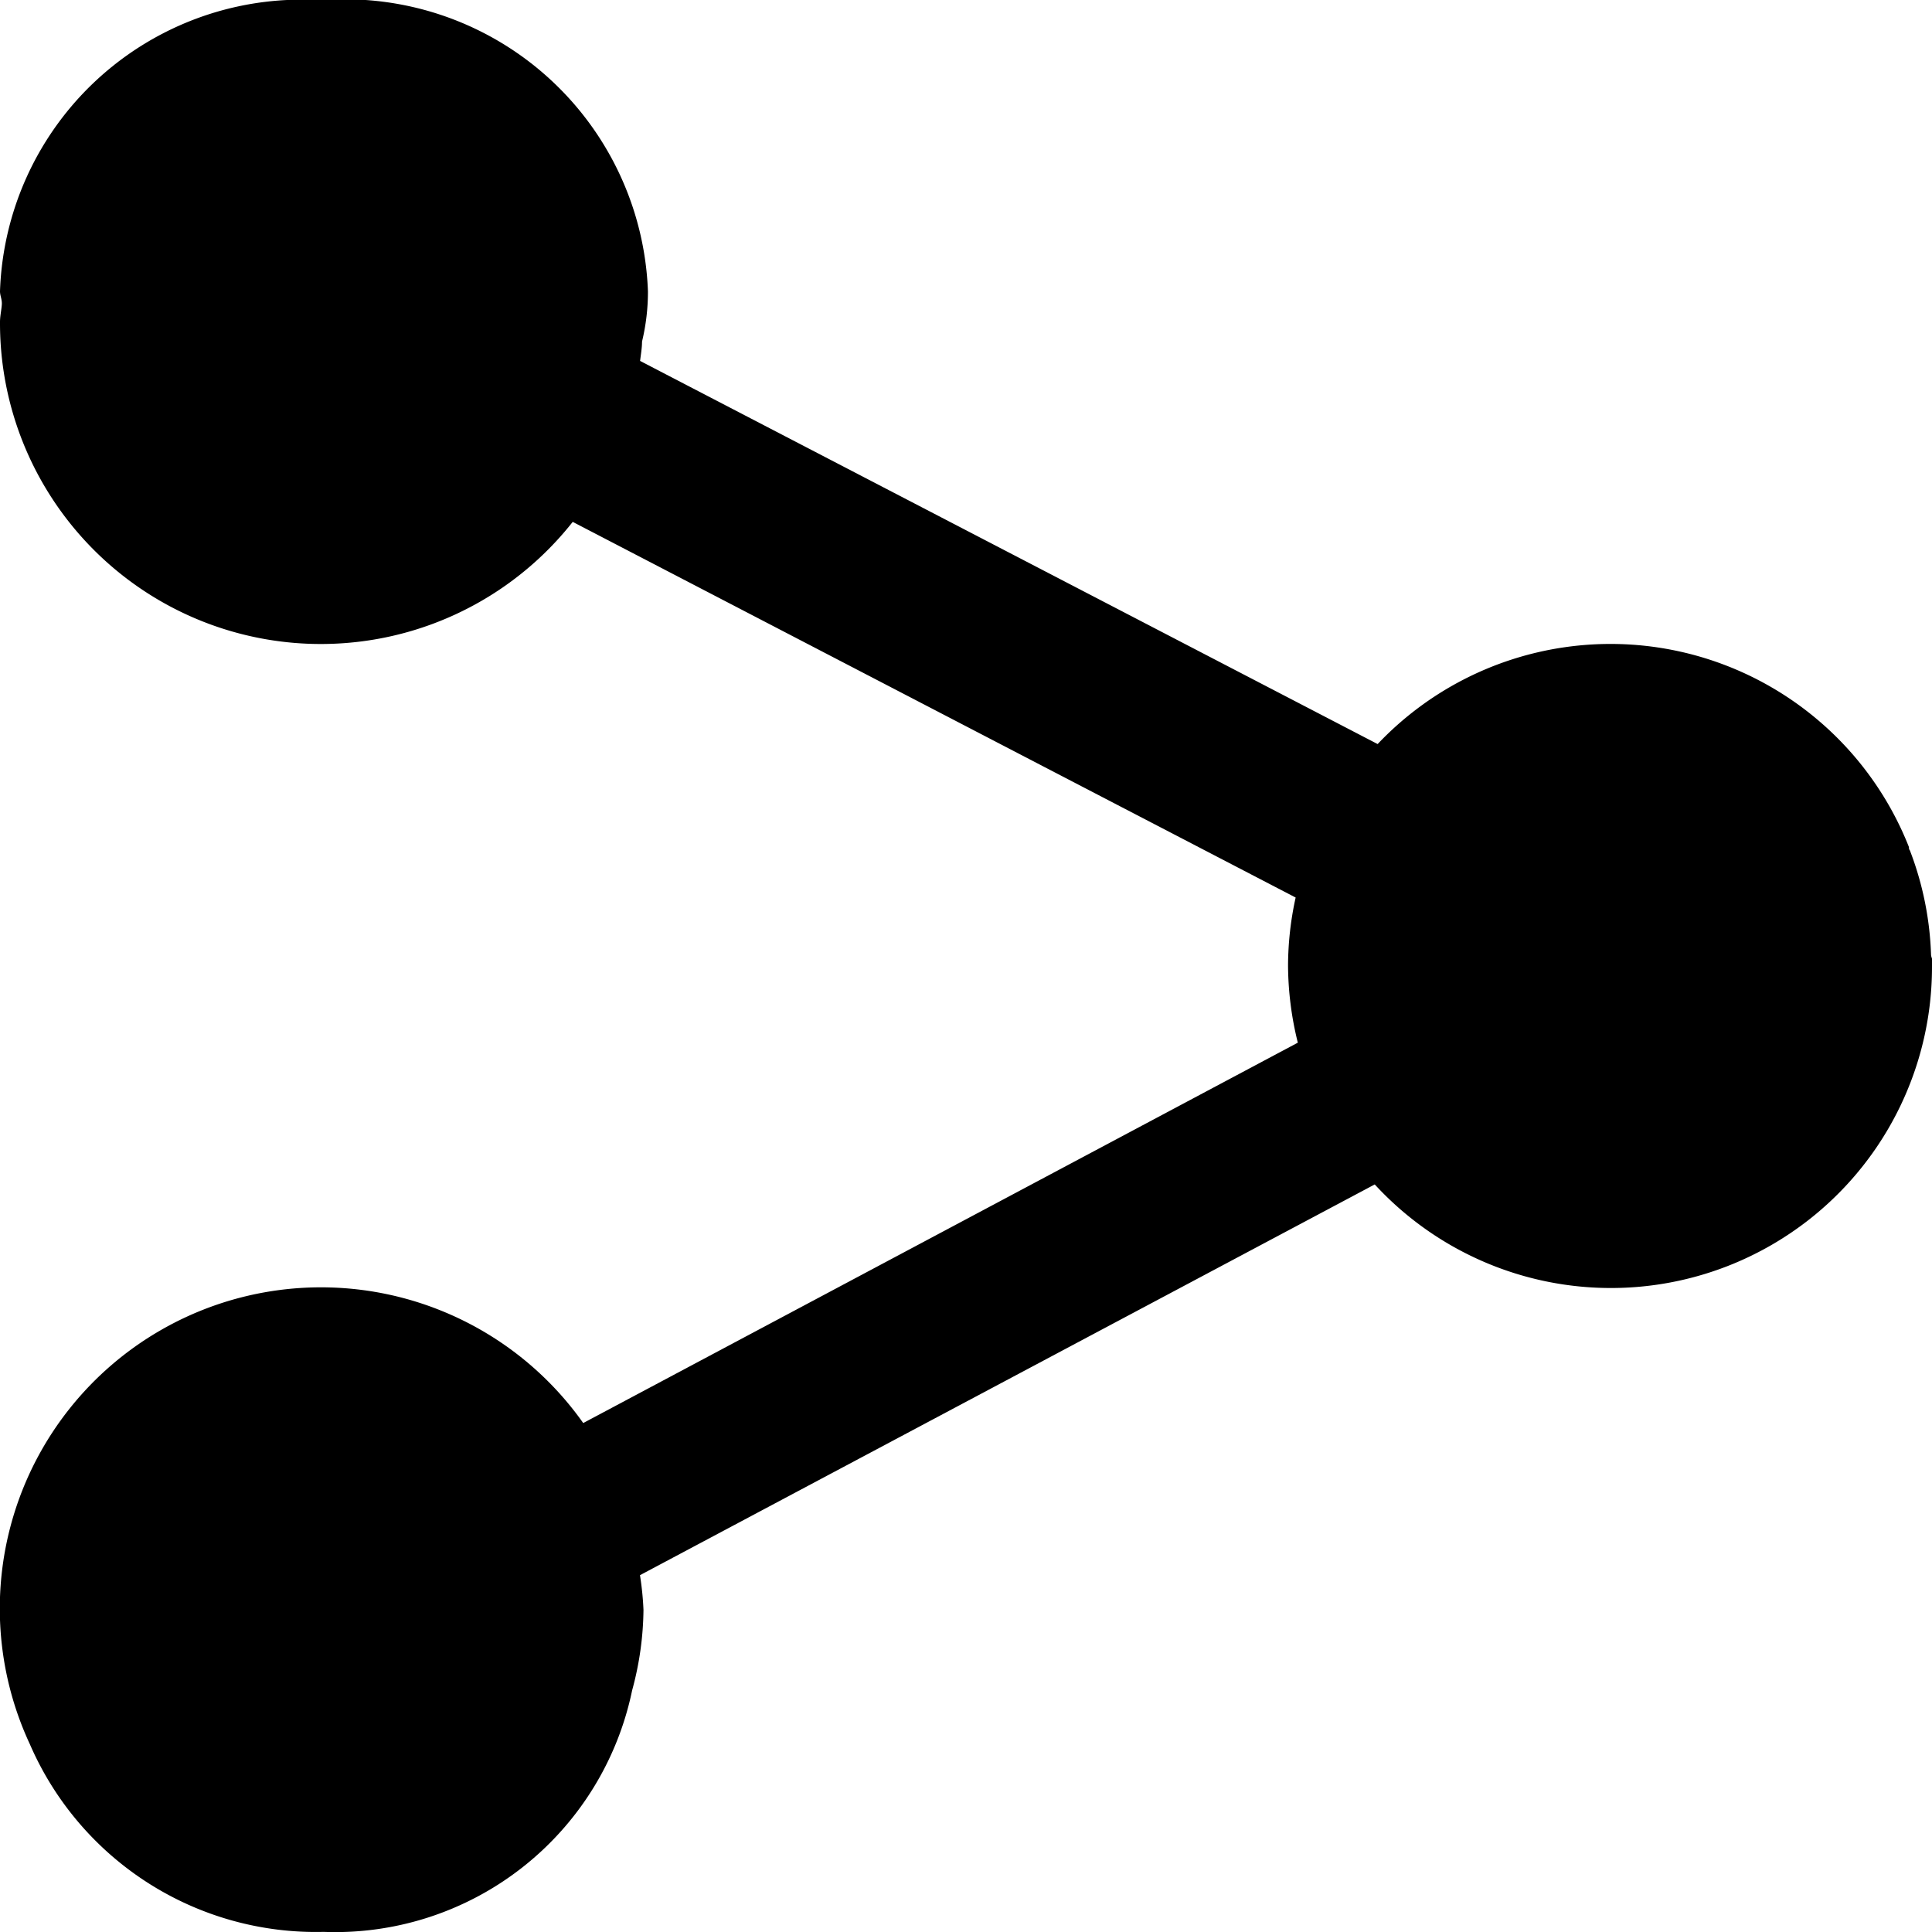 <svg xmlns="http://www.w3.org/2000/svg" viewBox="0 0 16 16">
  <path class="color" d="M525,39.99S525,40,525,40a2.659,2.659,0,0,1-4.615,1.809L514.3,45.045a2.5,2.5,0,0,1,.029.288,2.615,2.615,0,0,1-.094.666,2.512,2.512,0,0,1-2.555,2,2.581,2.581,0,0,1-2.433-1.555,2.66,2.66,0,0,1,4.583-2.659l5.918-3.15A2.693,2.693,0,0,1,519.667,40a2.651,2.651,0,0,1,.063-0.567l-5.987-3.111A2.657,2.657,0,0,1,509,34.667c0-.049.012-0.1,0.015-0.144S509,34.45,509,34.412A2.5,2.5,0,0,1,511.62,32c0.016,0,.031,0,0.047,0h0.017a2.512,2.512,0,0,1,2.682,2.413,1.767,1.767,0,0,1-.049.416c0,0.054-.01.107-0.016,0.16l6.108,3.173a2.657,2.657,0,0,1,4.4.853c0,0.009,0,.019.008,0.028a2.644,2.644,0,0,1,.175.861c0,0.021.012,0.037,0.012,0.058S525,39.98,525,39.99Z" transform="translate(-509 -32)"/>
</svg>

